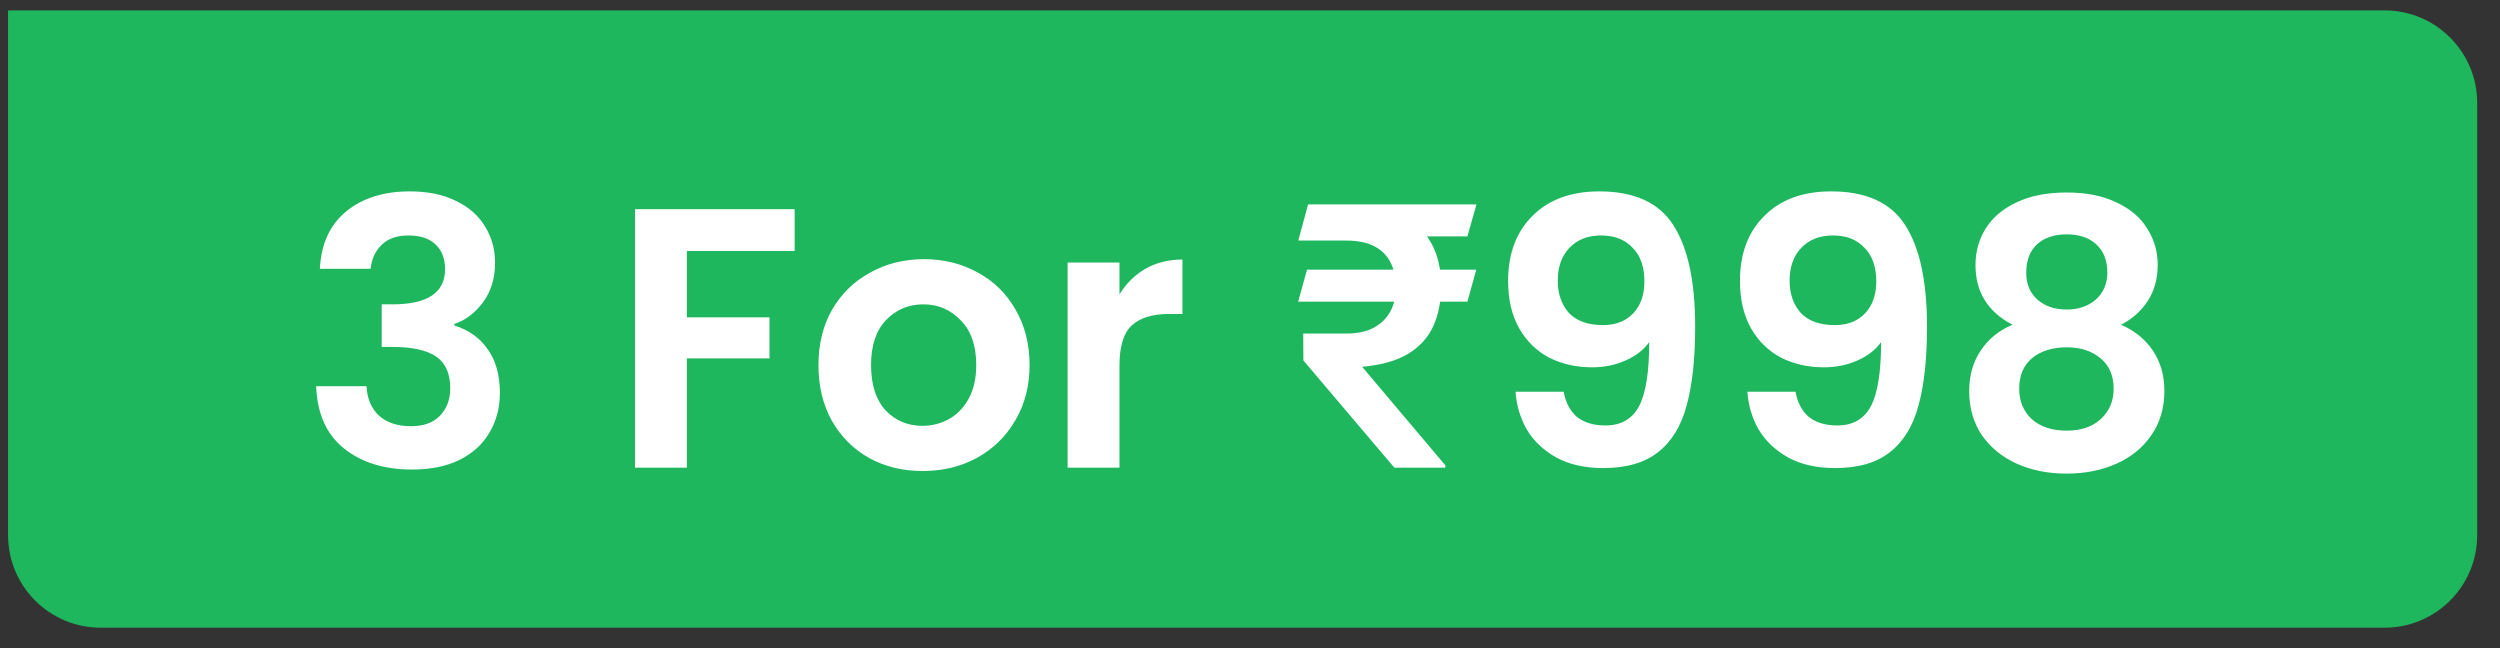 <svg width="81" height="21" viewBox="0 0 81 21" fill="none" xmlns="http://www.w3.org/2000/svg">
<rect x="0" y="0" width="81" height="21" fill="#333333" stroke="none"/>
<path d="M0.261 0.337H77.261C78.918 0.337 80.261 1.68 80.261 3.337V17.337C80.261 18.994 78.918 20.337 77.261 20.337H3.261C1.604 20.337 0.261 18.994 0.261 17.337V0.337Z" fill="#1EB75E"/>
<path d="M10.364 8.709C10.404 7.909 10.684 7.293 11.204 6.861C11.732 6.421 12.424 6.201 13.28 6.201C13.864 6.201 14.364 6.305 14.78 6.513C15.196 6.713 15.508 6.989 15.716 7.341C15.932 7.685 16.04 8.077 16.04 8.517C16.04 9.021 15.908 9.449 15.644 9.801C15.388 10.145 15.08 10.377 14.72 10.497V10.545C15.184 10.689 15.544 10.945 15.8 11.313C16.064 11.681 16.196 12.153 16.196 12.729C16.196 13.209 16.084 13.637 15.86 14.013C15.644 14.389 15.32 14.685 14.888 14.901C14.464 15.109 13.952 15.213 13.352 15.213C12.448 15.213 11.712 14.985 11.144 14.529C10.576 14.073 10.276 13.401 10.244 12.513H11.876C11.892 12.905 12.024 13.221 12.272 13.461C12.528 13.693 12.876 13.809 13.316 13.809C13.724 13.809 14.036 13.697 14.252 13.473C14.476 13.241 14.588 12.945 14.588 12.585C14.588 12.105 14.436 11.761 14.132 11.553C13.828 11.345 13.356 11.241 12.716 11.241H12.368V9.861H12.716C13.852 9.861 14.42 9.481 14.42 8.721C14.42 8.377 14.316 8.109 14.108 7.917C13.908 7.725 13.616 7.629 13.232 7.629C12.856 7.629 12.564 7.733 12.356 7.941C12.156 8.141 12.04 8.397 12.008 8.709H10.364ZM25.747 6.777V8.133H22.255V10.281H24.931V11.613H22.255V15.153H20.575V6.777H25.747ZM29.89 15.261C29.25 15.261 28.674 15.121 28.162 14.841C27.65 14.553 27.246 14.149 26.95 13.629C26.662 13.109 26.518 12.509 26.518 11.829C26.518 11.149 26.666 10.549 26.962 10.029C27.266 9.509 27.678 9.109 28.198 8.829C28.718 8.541 29.298 8.397 29.938 8.397C30.578 8.397 31.158 8.541 31.678 8.829C32.198 9.109 32.606 9.509 32.902 10.029C33.206 10.549 33.358 11.149 33.358 11.829C33.358 12.509 33.202 13.109 32.89 13.629C32.586 14.149 32.17 14.553 31.642 14.841C31.122 15.121 30.538 15.261 29.89 15.261ZM29.89 13.797C30.194 13.797 30.478 13.725 30.742 13.581C31.014 13.429 31.23 13.205 31.39 12.909C31.55 12.613 31.63 12.253 31.63 11.829C31.63 11.197 31.462 10.713 31.126 10.377C30.798 10.033 30.394 9.861 29.914 9.861C29.434 9.861 29.03 10.033 28.702 10.377C28.382 10.713 28.222 11.197 28.222 11.829C28.222 12.461 28.378 12.949 28.69 13.293C29.01 13.629 29.41 13.797 29.89 13.797ZM36.271 9.537C36.487 9.185 36.767 8.909 37.111 8.709C37.463 8.509 37.863 8.409 38.311 8.409V10.173H37.867C37.339 10.173 36.939 10.297 36.667 10.545C36.403 10.793 36.271 11.225 36.271 11.841V15.153H34.591V8.505H36.271V9.537ZM47.831 8.737L47.544 9.774H42.06L42.347 8.737H47.831ZM45.177 15.153L42.23 11.678L42.224 10.806H43.624C43.987 10.806 44.286 10.741 44.52 10.612C44.759 10.479 44.937 10.302 45.054 10.079C45.171 9.852 45.23 9.6 45.23 9.323C45.23 9.022 45.175 8.757 45.065 8.526C44.956 8.296 44.782 8.116 44.544 7.987C44.306 7.858 43.991 7.794 43.601 7.794H42.065L42.382 6.622H43.601C44.292 6.622 44.866 6.725 45.323 6.932C45.78 7.139 46.122 7.44 46.349 7.835C46.579 8.229 46.694 8.706 46.694 9.264C46.694 9.753 46.61 10.184 46.442 10.559C46.274 10.931 46.003 11.231 45.628 11.462C45.253 11.688 44.755 11.829 44.134 11.884L46.829 15.077V15.153H45.177ZM47.837 6.622L47.544 7.659H43.062L43.349 6.622H47.837ZM50.663 12.693C50.727 13.045 50.871 13.317 51.095 13.509C51.327 13.693 51.635 13.785 52.019 13.785C52.515 13.785 52.875 13.581 53.099 13.173C53.323 12.757 53.435 12.061 53.435 11.085C53.251 11.341 52.991 11.541 52.655 11.685C52.327 11.829 51.971 11.901 51.587 11.901C51.075 11.901 50.611 11.797 50.195 11.589C49.787 11.373 49.463 11.057 49.223 10.641C48.983 10.217 48.863 9.705 48.863 9.105C48.863 8.217 49.127 7.513 49.655 6.993C50.183 6.465 50.903 6.201 51.815 6.201C52.951 6.201 53.751 6.565 54.215 7.293C54.687 8.021 54.923 9.117 54.923 10.581C54.923 11.621 54.831 12.473 54.647 13.137C54.471 13.801 54.163 14.305 53.723 14.649C53.291 14.993 52.699 15.165 51.947 15.165C51.355 15.165 50.851 15.053 50.435 14.829C50.019 14.597 49.699 14.297 49.475 13.929C49.259 13.553 49.135 13.141 49.103 12.693H50.663ZM51.935 10.533C52.351 10.533 52.679 10.405 52.919 10.149C53.159 9.893 53.279 9.549 53.279 9.117C53.279 8.645 53.151 8.281 52.895 8.025C52.647 7.761 52.307 7.629 51.875 7.629C51.443 7.629 51.099 7.765 50.843 8.037C50.595 8.301 50.471 8.653 50.471 9.093C50.471 9.517 50.591 9.865 50.831 10.137C51.079 10.401 51.447 10.533 51.935 10.533ZM58.175 12.693C58.239 13.045 58.383 13.317 58.607 13.509C58.839 13.693 59.147 13.785 59.531 13.785C60.027 13.785 60.387 13.581 60.611 13.173C60.835 12.757 60.947 12.061 60.947 11.085C60.763 11.341 60.503 11.541 60.167 11.685C59.839 11.829 59.483 11.901 59.099 11.901C58.587 11.901 58.123 11.797 57.707 11.589C57.299 11.373 56.975 11.057 56.735 10.641C56.495 10.217 56.375 9.705 56.375 9.105C56.375 8.217 56.639 7.513 57.167 6.993C57.695 6.465 58.415 6.201 59.327 6.201C60.463 6.201 61.263 6.565 61.727 7.293C62.199 8.021 62.435 9.117 62.435 10.581C62.435 11.621 62.343 12.473 62.159 13.137C61.983 13.801 61.675 14.305 61.235 14.649C60.803 14.993 60.211 15.165 59.459 15.165C58.867 15.165 58.363 15.053 57.947 14.829C57.531 14.597 57.211 14.297 56.987 13.929C56.771 13.553 56.647 13.141 56.615 12.693H58.175ZM59.447 10.533C59.863 10.533 60.191 10.405 60.431 10.149C60.671 9.893 60.791 9.549 60.791 9.117C60.791 8.645 60.663 8.281 60.407 8.025C60.159 7.761 59.819 7.629 59.387 7.629C58.955 7.629 58.611 7.765 58.355 8.037C58.107 8.301 57.983 8.653 57.983 9.093C57.983 9.517 58.103 9.865 58.343 10.137C58.591 10.401 58.959 10.533 59.447 10.533ZM65.206 10.521C64.406 10.105 64.006 9.461 64.006 8.589C64.006 8.157 64.114 7.765 64.33 7.413C64.554 7.053 64.886 6.769 65.326 6.561C65.774 6.345 66.318 6.237 66.958 6.237C67.598 6.237 68.138 6.345 68.578 6.561C69.026 6.769 69.358 7.053 69.574 7.413C69.798 7.765 69.91 8.157 69.91 8.589C69.91 9.029 69.802 9.417 69.586 9.753C69.37 10.081 69.082 10.337 68.722 10.521C69.162 10.713 69.506 10.993 69.754 11.361C70.002 11.729 70.126 12.165 70.126 12.669C70.126 13.213 69.986 13.689 69.706 14.097C69.434 14.497 69.058 14.805 68.578 15.021C68.098 15.237 67.558 15.345 66.958 15.345C66.358 15.345 65.818 15.237 65.338 15.021C64.866 14.805 64.49 14.497 64.21 14.097C63.938 13.689 63.802 13.213 63.802 12.669C63.802 12.165 63.926 11.729 64.174 11.361C64.422 10.985 64.766 10.705 65.206 10.521ZM68.278 8.829C68.278 8.437 68.158 8.133 67.918 7.917C67.686 7.701 67.366 7.593 66.958 7.593C66.558 7.593 66.238 7.701 65.998 7.917C65.766 8.133 65.65 8.441 65.65 8.841C65.65 9.201 65.77 9.489 66.01 9.705C66.258 9.921 66.574 10.029 66.958 10.029C67.342 10.029 67.658 9.921 67.906 9.705C68.154 9.481 68.278 9.189 68.278 8.829ZM66.958 11.253C66.502 11.253 66.13 11.369 65.842 11.601C65.562 11.833 65.422 12.165 65.422 12.597C65.422 12.997 65.558 13.325 65.83 13.581C66.11 13.829 66.486 13.953 66.958 13.953C67.43 13.953 67.802 13.825 68.074 13.569C68.346 13.313 68.482 12.989 68.482 12.597C68.482 12.173 68.342 11.845 68.062 11.613C67.782 11.373 67.414 11.253 66.958 11.253Z" fill="white"/>
</svg>
